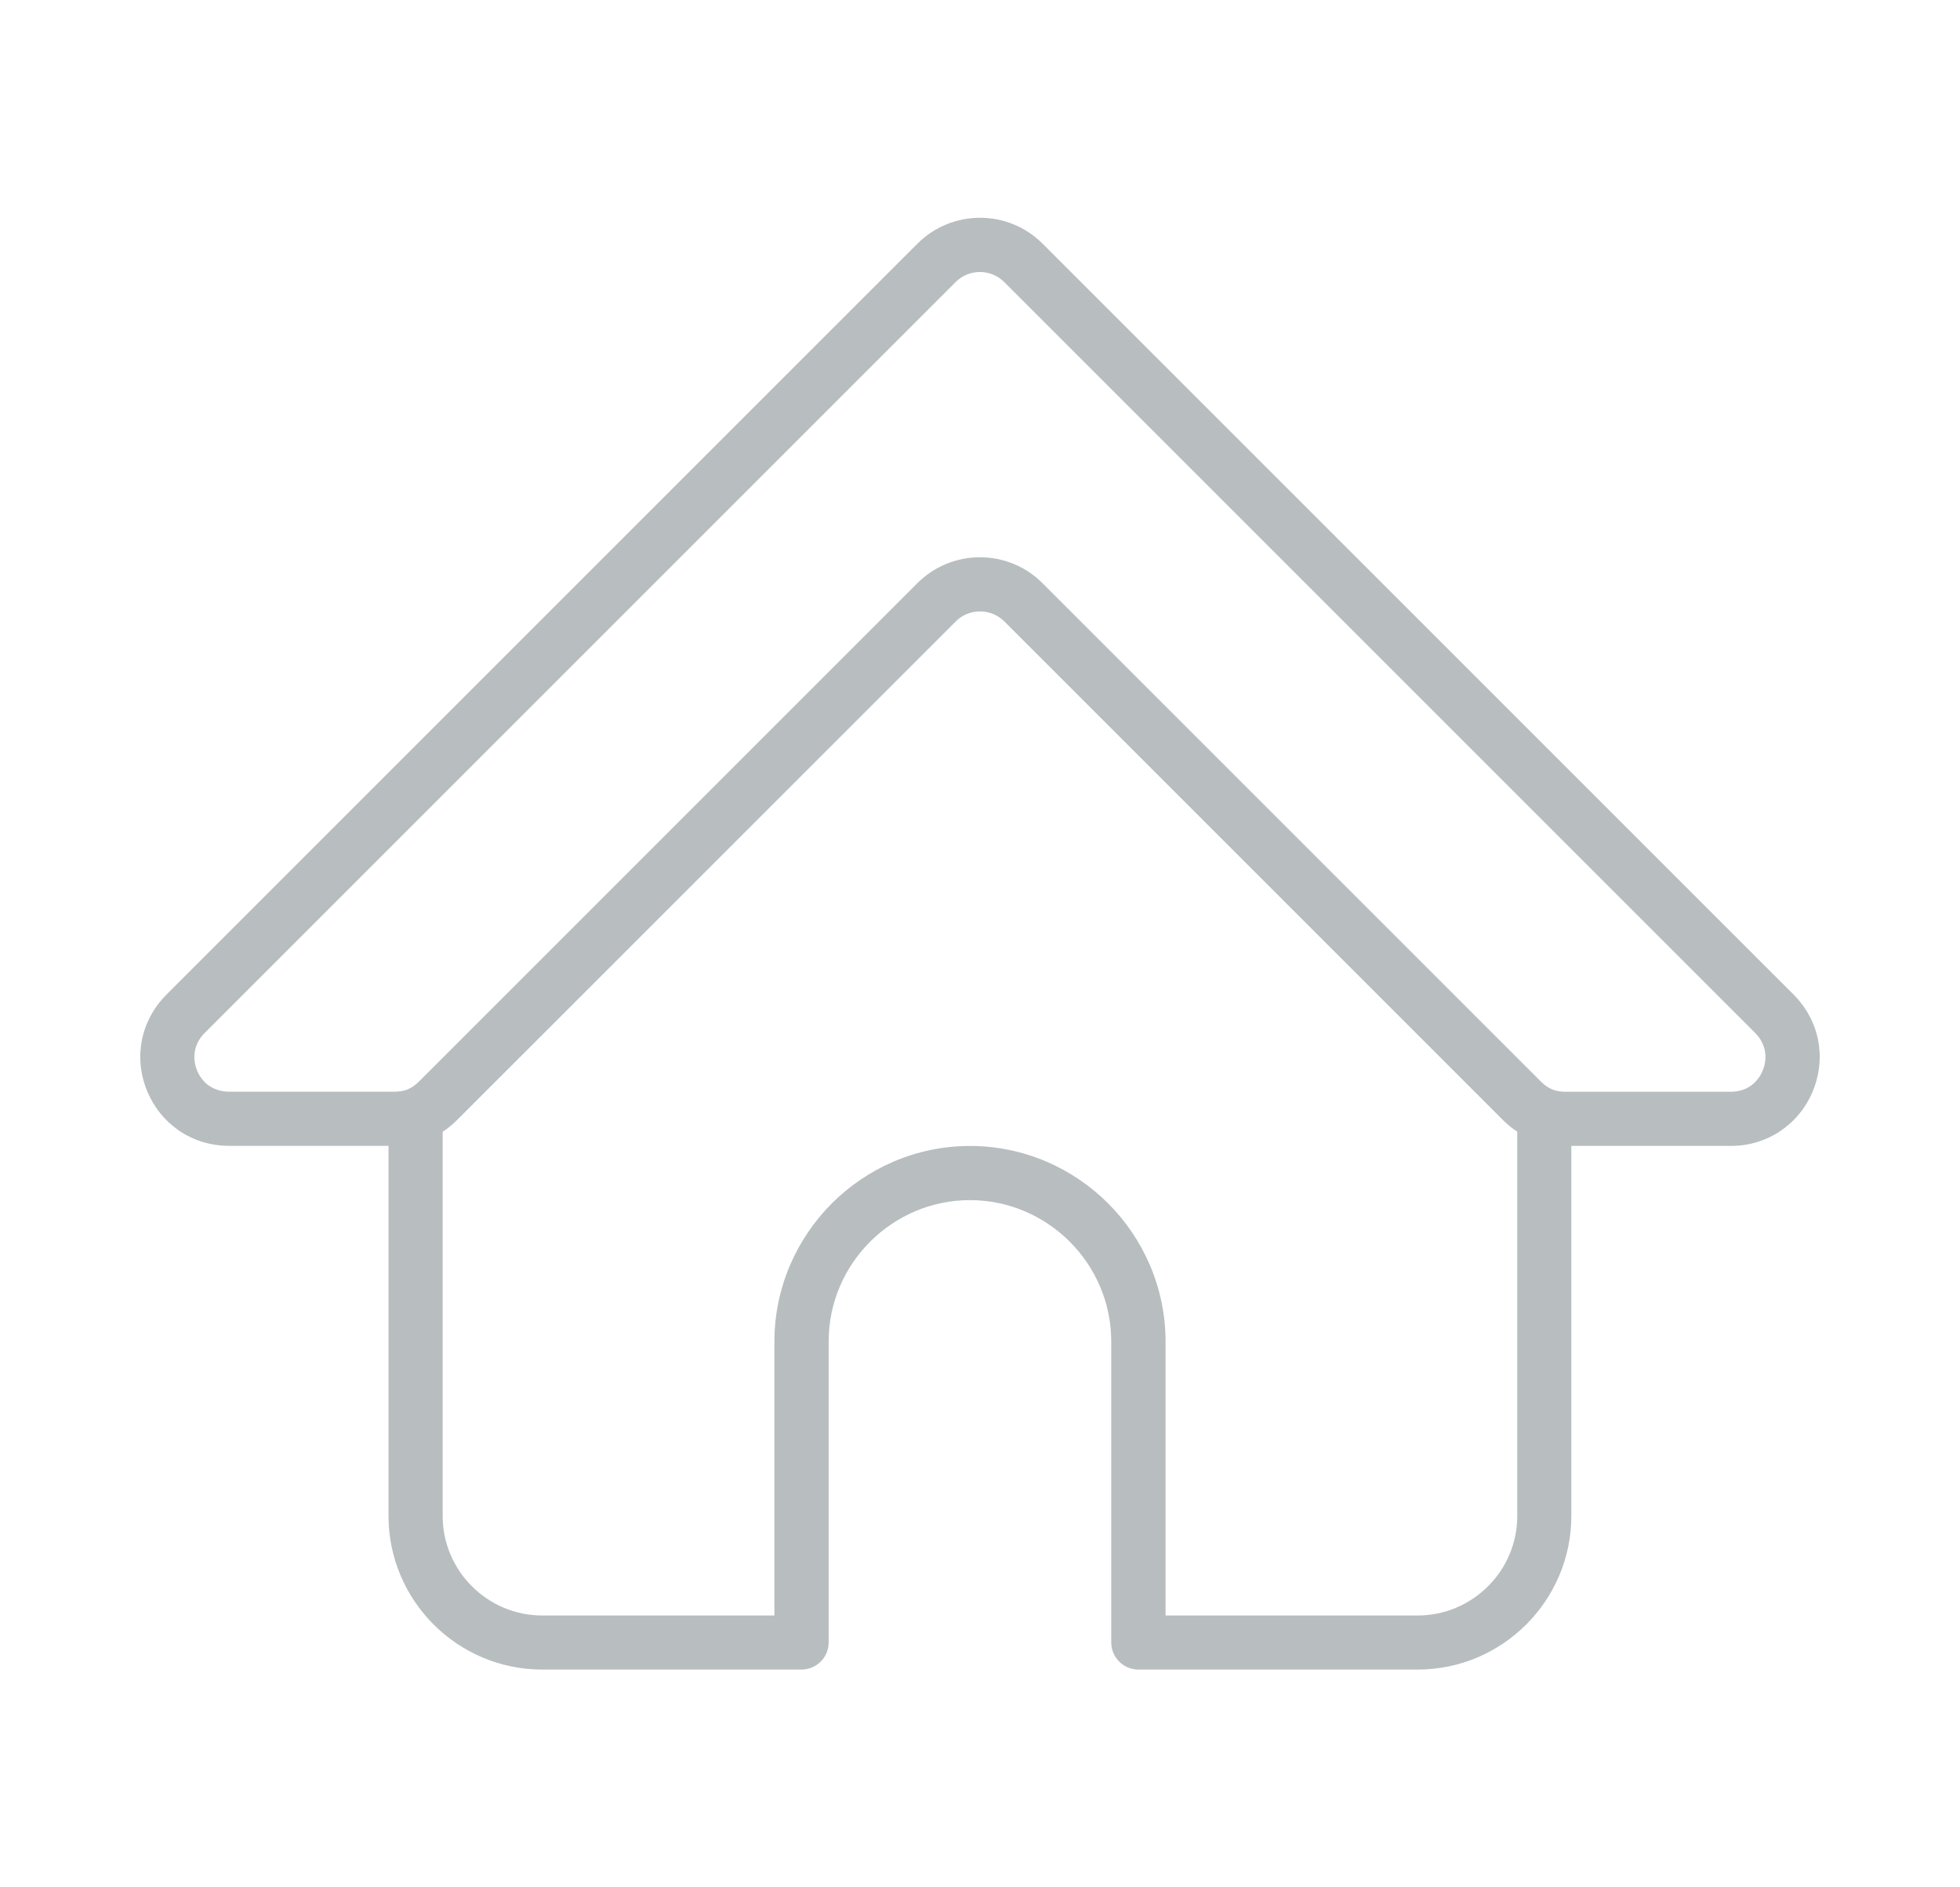 <svg width="27" height="26" viewBox="0 0 27 26" fill="none" xmlns="http://www.w3.org/2000/svg">
<path d="M21.646 15.785V20.884C21.646 21.466 21.408 21.996 21.025 22.379C20.642 22.762 20.113 23 19.531 23H15.682C15.476 23 15.308 22.833 15.308 22.627V18.48C15.308 17.945 15.089 17.458 14.736 17.105C14.383 16.753 13.896 16.533 13.362 16.533C12.826 16.533 12.34 16.753 11.987 17.105C11.634 17.458 11.415 17.945 11.415 18.48V22.627C11.415 22.833 11.247 23 11.041 23H7.467C6.885 23 6.356 22.762 5.973 22.379C5.59 21.996 5.352 21.466 5.352 20.884V15.785H3.154C2.904 15.785 2.67 15.712 2.475 15.582L2.446 15.561C2.264 15.432 2.119 15.251 2.028 15.033C1.932 14.801 1.91 14.557 1.955 14.327C2.001 14.097 2.116 13.88 2.292 13.703L12.638 3.357C12.875 3.12 13.188 3 13.5 3C13.812 3 14.125 3.119 14.362 3.357L24.709 13.703C24.884 13.879 24.999 14.096 25.045 14.327C25.09 14.557 25.068 14.8 24.972 15.033C24.877 15.263 24.72 15.45 24.524 15.582C24.329 15.713 24.095 15.786 23.846 15.786H21.646L21.646 15.785ZM6.098 15.59V20.885C6.098 21.262 6.253 21.605 6.5 21.852C6.748 22.1 7.091 22.255 7.467 22.255H10.668V18.481C10.668 17.74 10.972 17.066 11.459 16.578C11.947 16.091 12.621 15.787 13.362 15.787C14.103 15.787 14.777 16.091 15.265 16.578C15.752 17.066 16.056 17.74 16.056 18.481V22.255H19.532C19.908 22.255 20.251 22.1 20.499 21.852C20.747 21.605 20.901 21.262 20.901 20.885V15.59C20.83 15.545 20.764 15.49 20.702 15.428L13.835 8.561C13.743 8.469 13.622 8.423 13.5 8.423C13.379 8.423 13.257 8.468 13.166 8.561L6.298 15.428C6.236 15.49 6.17 15.545 6.099 15.59H6.098ZM13.499 3.747C13.378 3.747 13.256 3.793 13.165 3.885L2.818 14.232C2.748 14.302 2.703 14.385 2.686 14.474C2.669 14.562 2.678 14.657 2.715 14.748C2.75 14.832 2.805 14.902 2.87 14.951L2.888 14.962C2.962 15.011 3.054 15.039 3.153 15.039H5.434C5.497 15.039 5.555 15.03 5.605 15.012L5.617 15.007C5.67 14.985 5.721 14.95 5.77 14.901L12.637 8.034C12.874 7.797 13.187 7.677 13.499 7.677C13.811 7.677 14.124 7.796 14.361 8.034L21.228 14.901C21.276 14.949 21.327 14.985 21.381 15.007C21.433 15.03 21.494 15.04 21.564 15.04H23.845C23.944 15.04 24.036 15.013 24.11 14.963C24.183 14.914 24.245 14.84 24.282 14.748C24.32 14.657 24.329 14.562 24.312 14.474C24.294 14.386 24.25 14.302 24.18 14.232L13.833 3.885C13.742 3.794 13.62 3.747 13.499 3.747L13.499 3.747Z" fill="#B8BDC0"/>
</svg>
